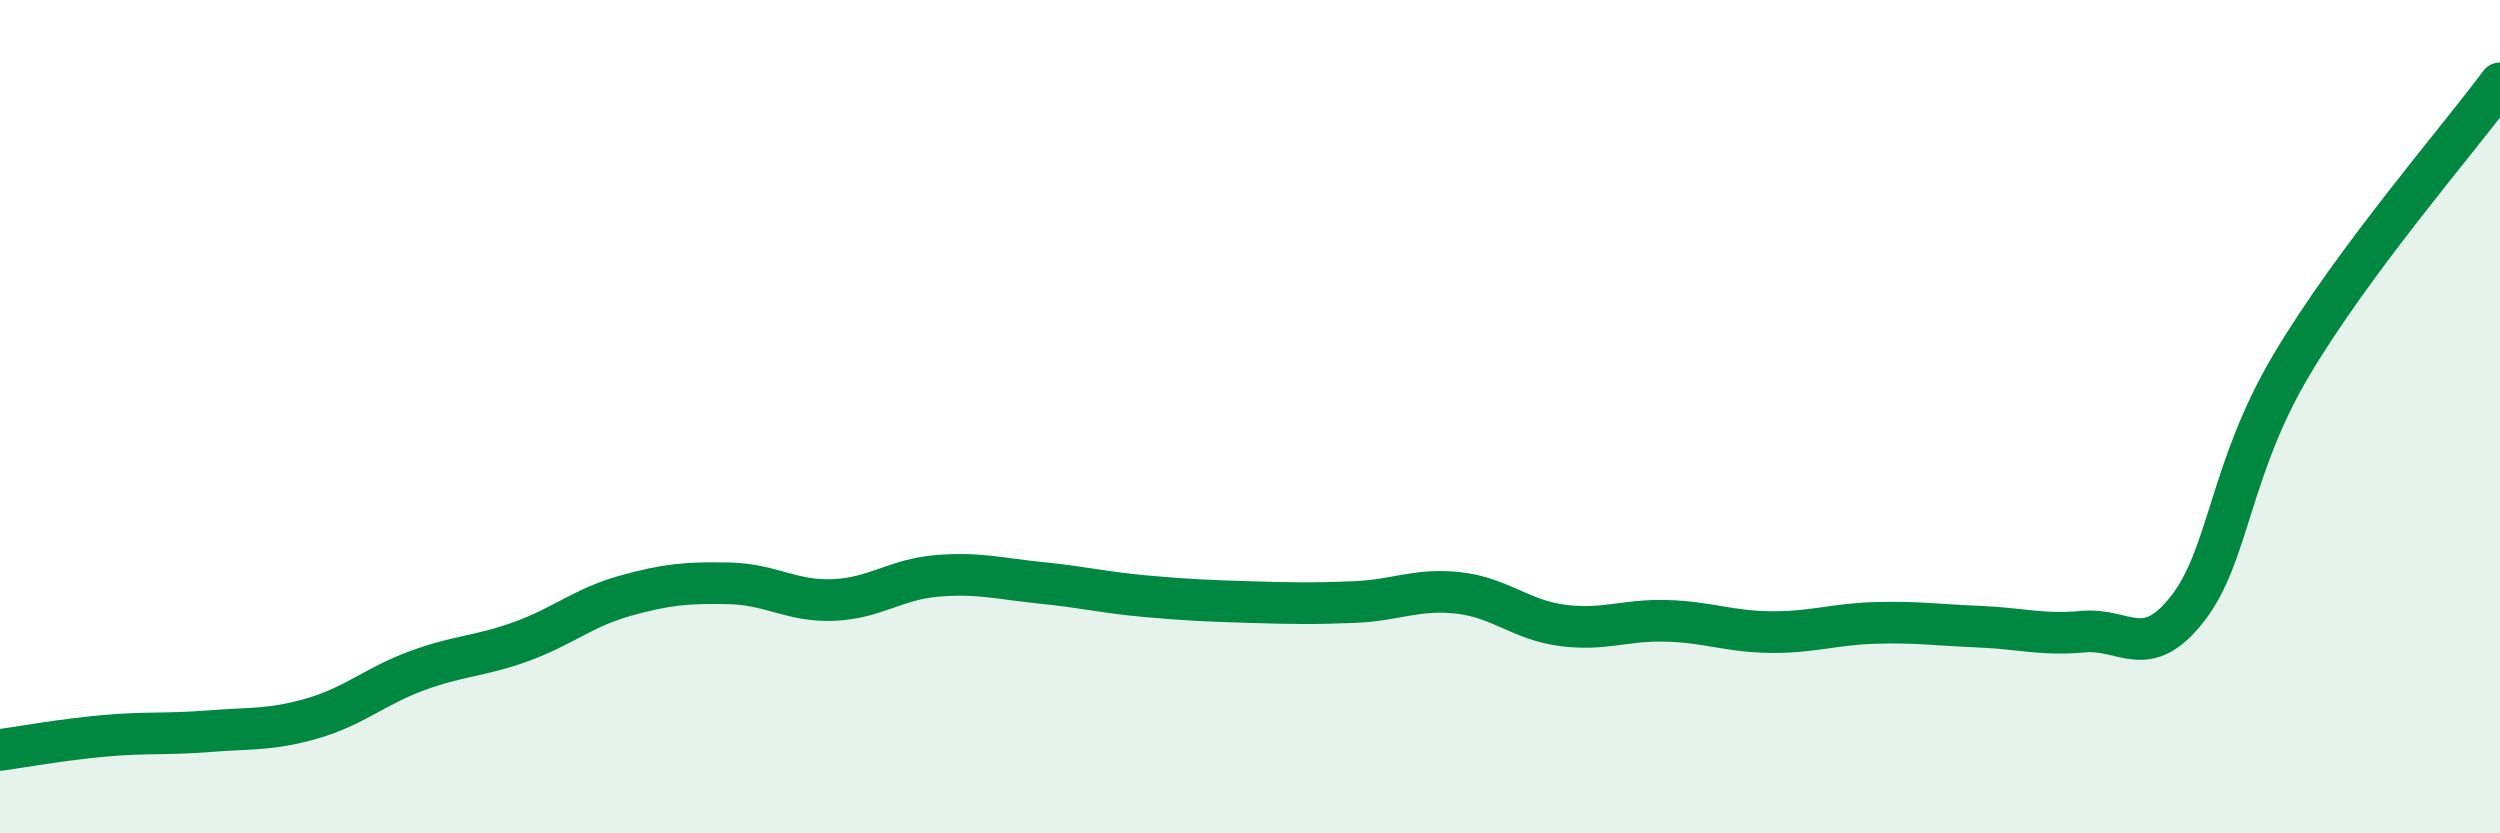 
    <svg width="60" height="20" viewBox="0 0 60 20" xmlns="http://www.w3.org/2000/svg">
      <path
        d="M 0,18 C 0.5,17.93 1.5,17.75 2.5,17.66 C 3.5,17.57 4,17.63 5,17.55 C 6,17.47 6.5,17.53 7.5,17.24 C 8.5,16.95 9,16.47 10,16.1 C 11,15.73 11.5,15.76 12.5,15.4 C 13.5,15.04 14,14.58 15,14.3 C 16,14.02 16.5,13.98 17.5,14 C 18.5,14.02 19,14.44 20,14.4 C 21,14.36 21.5,13.9 22.5,13.82 C 23.5,13.74 24,13.89 25,13.99 C 26,14.09 26.5,14.22 27.5,14.31 C 28.5,14.4 29,14.42 30,14.45 C 31,14.48 31.5,14.49 32.5,14.45 C 33.5,14.41 34,14.12 35,14.23 C 36,14.34 36.5,14.88 37.5,15.01 C 38.5,15.14 39,14.87 40,14.9 C 41,14.93 41.5,15.16 42.5,15.17 C 43.5,15.18 44,14.98 45,14.95 C 46,14.92 46.5,15 47.5,15.04 C 48.5,15.08 49,15.25 50,15.16 C 51,15.07 51.5,15.89 52.5,14.61 C 53.5,13.33 53.5,11.27 55,8.75 C 56.5,6.23 59,3.35 60,2L60 20L0 20Z"
        fill="#008740"
        opacity="0.1"
        stroke-linecap="round"
        stroke-linejoin="round"
      />
      <path
        d="M 0,18 C 0.5,17.93 1.5,17.75 2.5,17.66 C 3.5,17.57 4,17.63 5,17.55 C 6,17.47 6.5,17.53 7.5,17.24 C 8.5,16.95 9,16.47 10,16.1 C 11,15.73 11.5,15.76 12.5,15.4 C 13.5,15.04 14,14.58 15,14.3 C 16,14.02 16.5,13.98 17.5,14 C 18.5,14.02 19,14.44 20,14.4 C 21,14.36 21.5,13.9 22.5,13.82 C 23.5,13.74 24,13.89 25,13.99 C 26,14.09 26.5,14.22 27.5,14.31 C 28.5,14.4 29,14.42 30,14.45 C 31,14.48 31.5,14.49 32.5,14.45 C 33.5,14.41 34,14.12 35,14.23 C 36,14.34 36.5,14.88 37.5,15.01 C 38.5,15.14 39,14.87 40,14.9 C 41,14.93 41.5,15.16 42.5,15.17 C 43.5,15.18 44,14.98 45,14.95 C 46,14.92 46.5,15 47.5,15.04 C 48.5,15.08 49,15.25 50,15.16 C 51,15.07 51.5,15.89 52.5,14.61 C 53.5,13.33 53.5,11.27 55,8.75 C 56.5,6.23 59,3.35 60,2"
        stroke="#008740"
        stroke-width="1"
        fill="none"
        stroke-linecap="round"
        stroke-linejoin="round"
      />
    </svg>
  